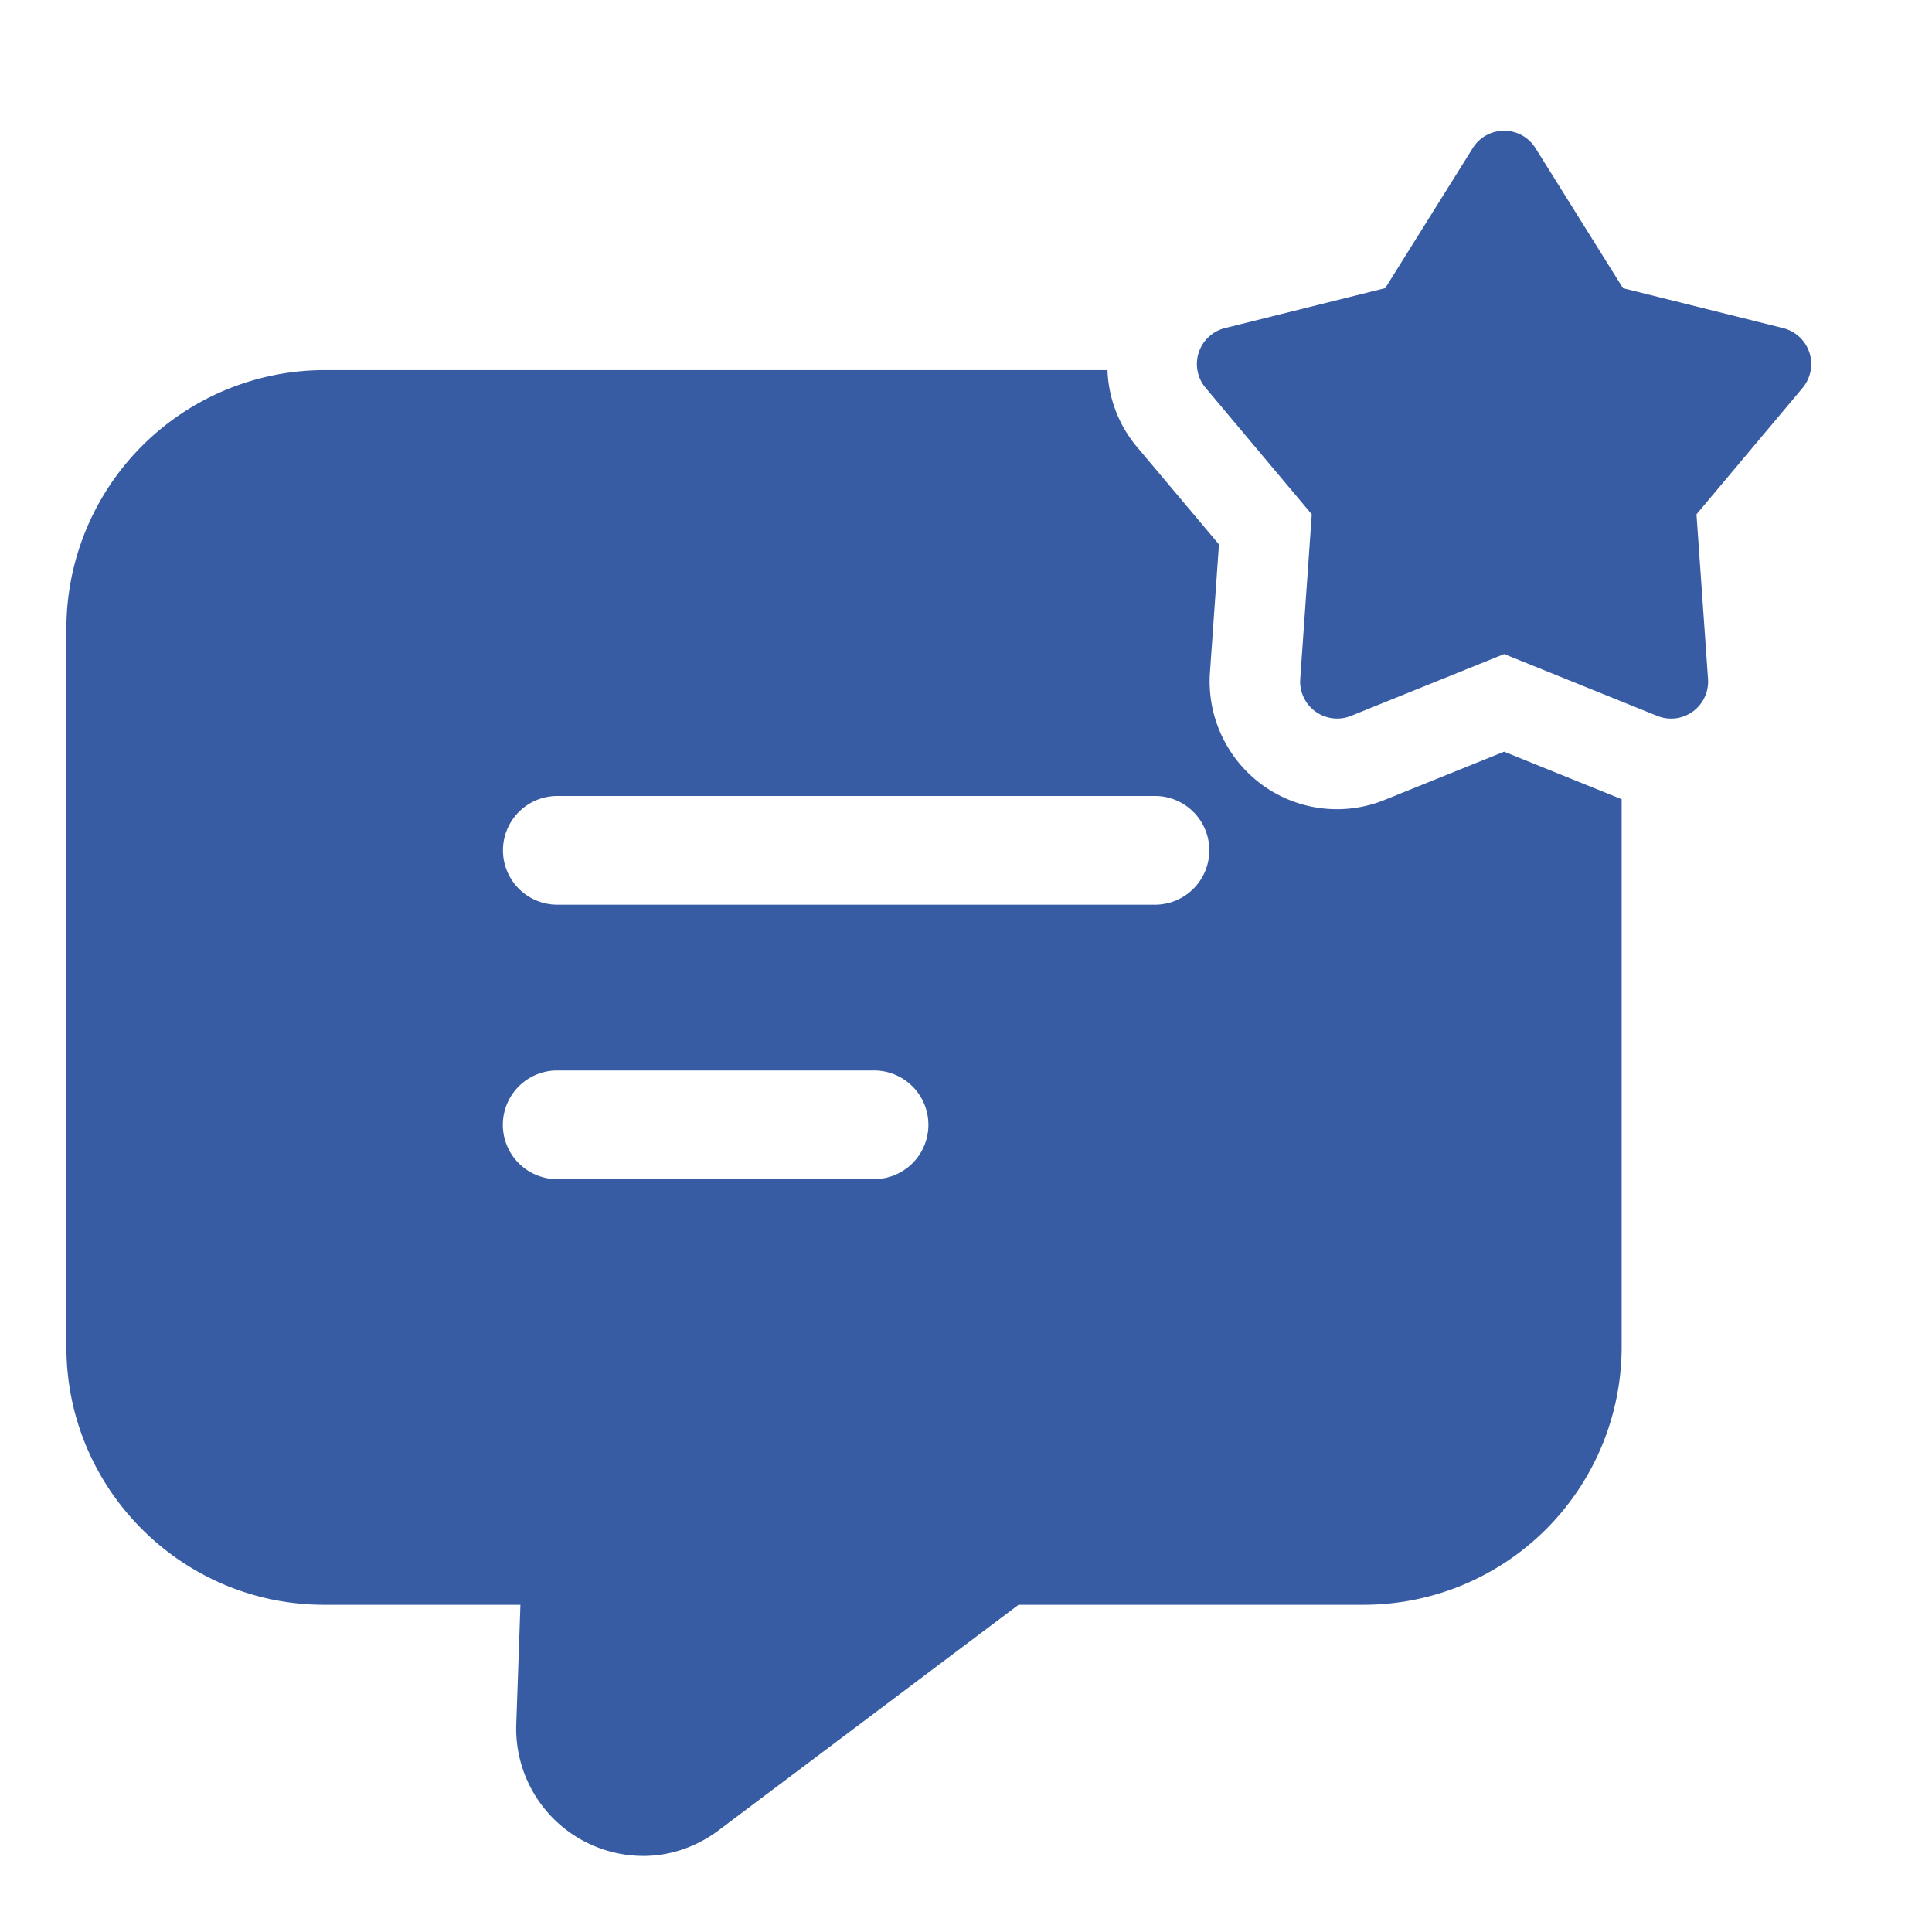 <svg xmlns="http://www.w3.org/2000/svg" width="30" height="30" fill="none"><path fill="#375CA3" d="m23.356 11.672-1.85.747a1.97 1.97 0 0 1-2.193-.487 1.99 1.99 0 0 1-.525-1.489l.14-1.99-1.284-1.526a1.96 1.96 0 0 1-.447-1.18H5.034A4.015 4.015 0 0 0 1.031 9.76v11.156c0 2.212 1.8 4.003 4.003 4.003h3.047l-.065 1.866a1.977 1.977 0 0 0 1.978 2.034c.412 0 .825-.14 1.172-.403l4.65-3.497h5.362a4.007 4.007 0 0 0 4.003-4.003V12.41zm-9.784 6.638h-4.92a.844.844 0 0 1 0-1.688h4.92a.844.844 0 0 1 0 1.688m4.362-4.262h-9.28a.844.844 0 0 1 0-1.688h9.28a.844.844 0 0 1 0 1.688"/><path fill="#375CA3" d="m23.843 2.3 1.359 2.175 2.487.62a.576.576 0 0 1 .302.928l-1.648 1.963.179 2.556a.575.575 0 0 1-.79.574l-2.376-.96-2.377.96a.575.575 0 0 1-.789-.574l.179-2.556-1.648-1.963a.575.575 0 0 1 .302-.929l2.487-.62 1.358-2.173c.225-.361.75-.361.975 0"/></svg>